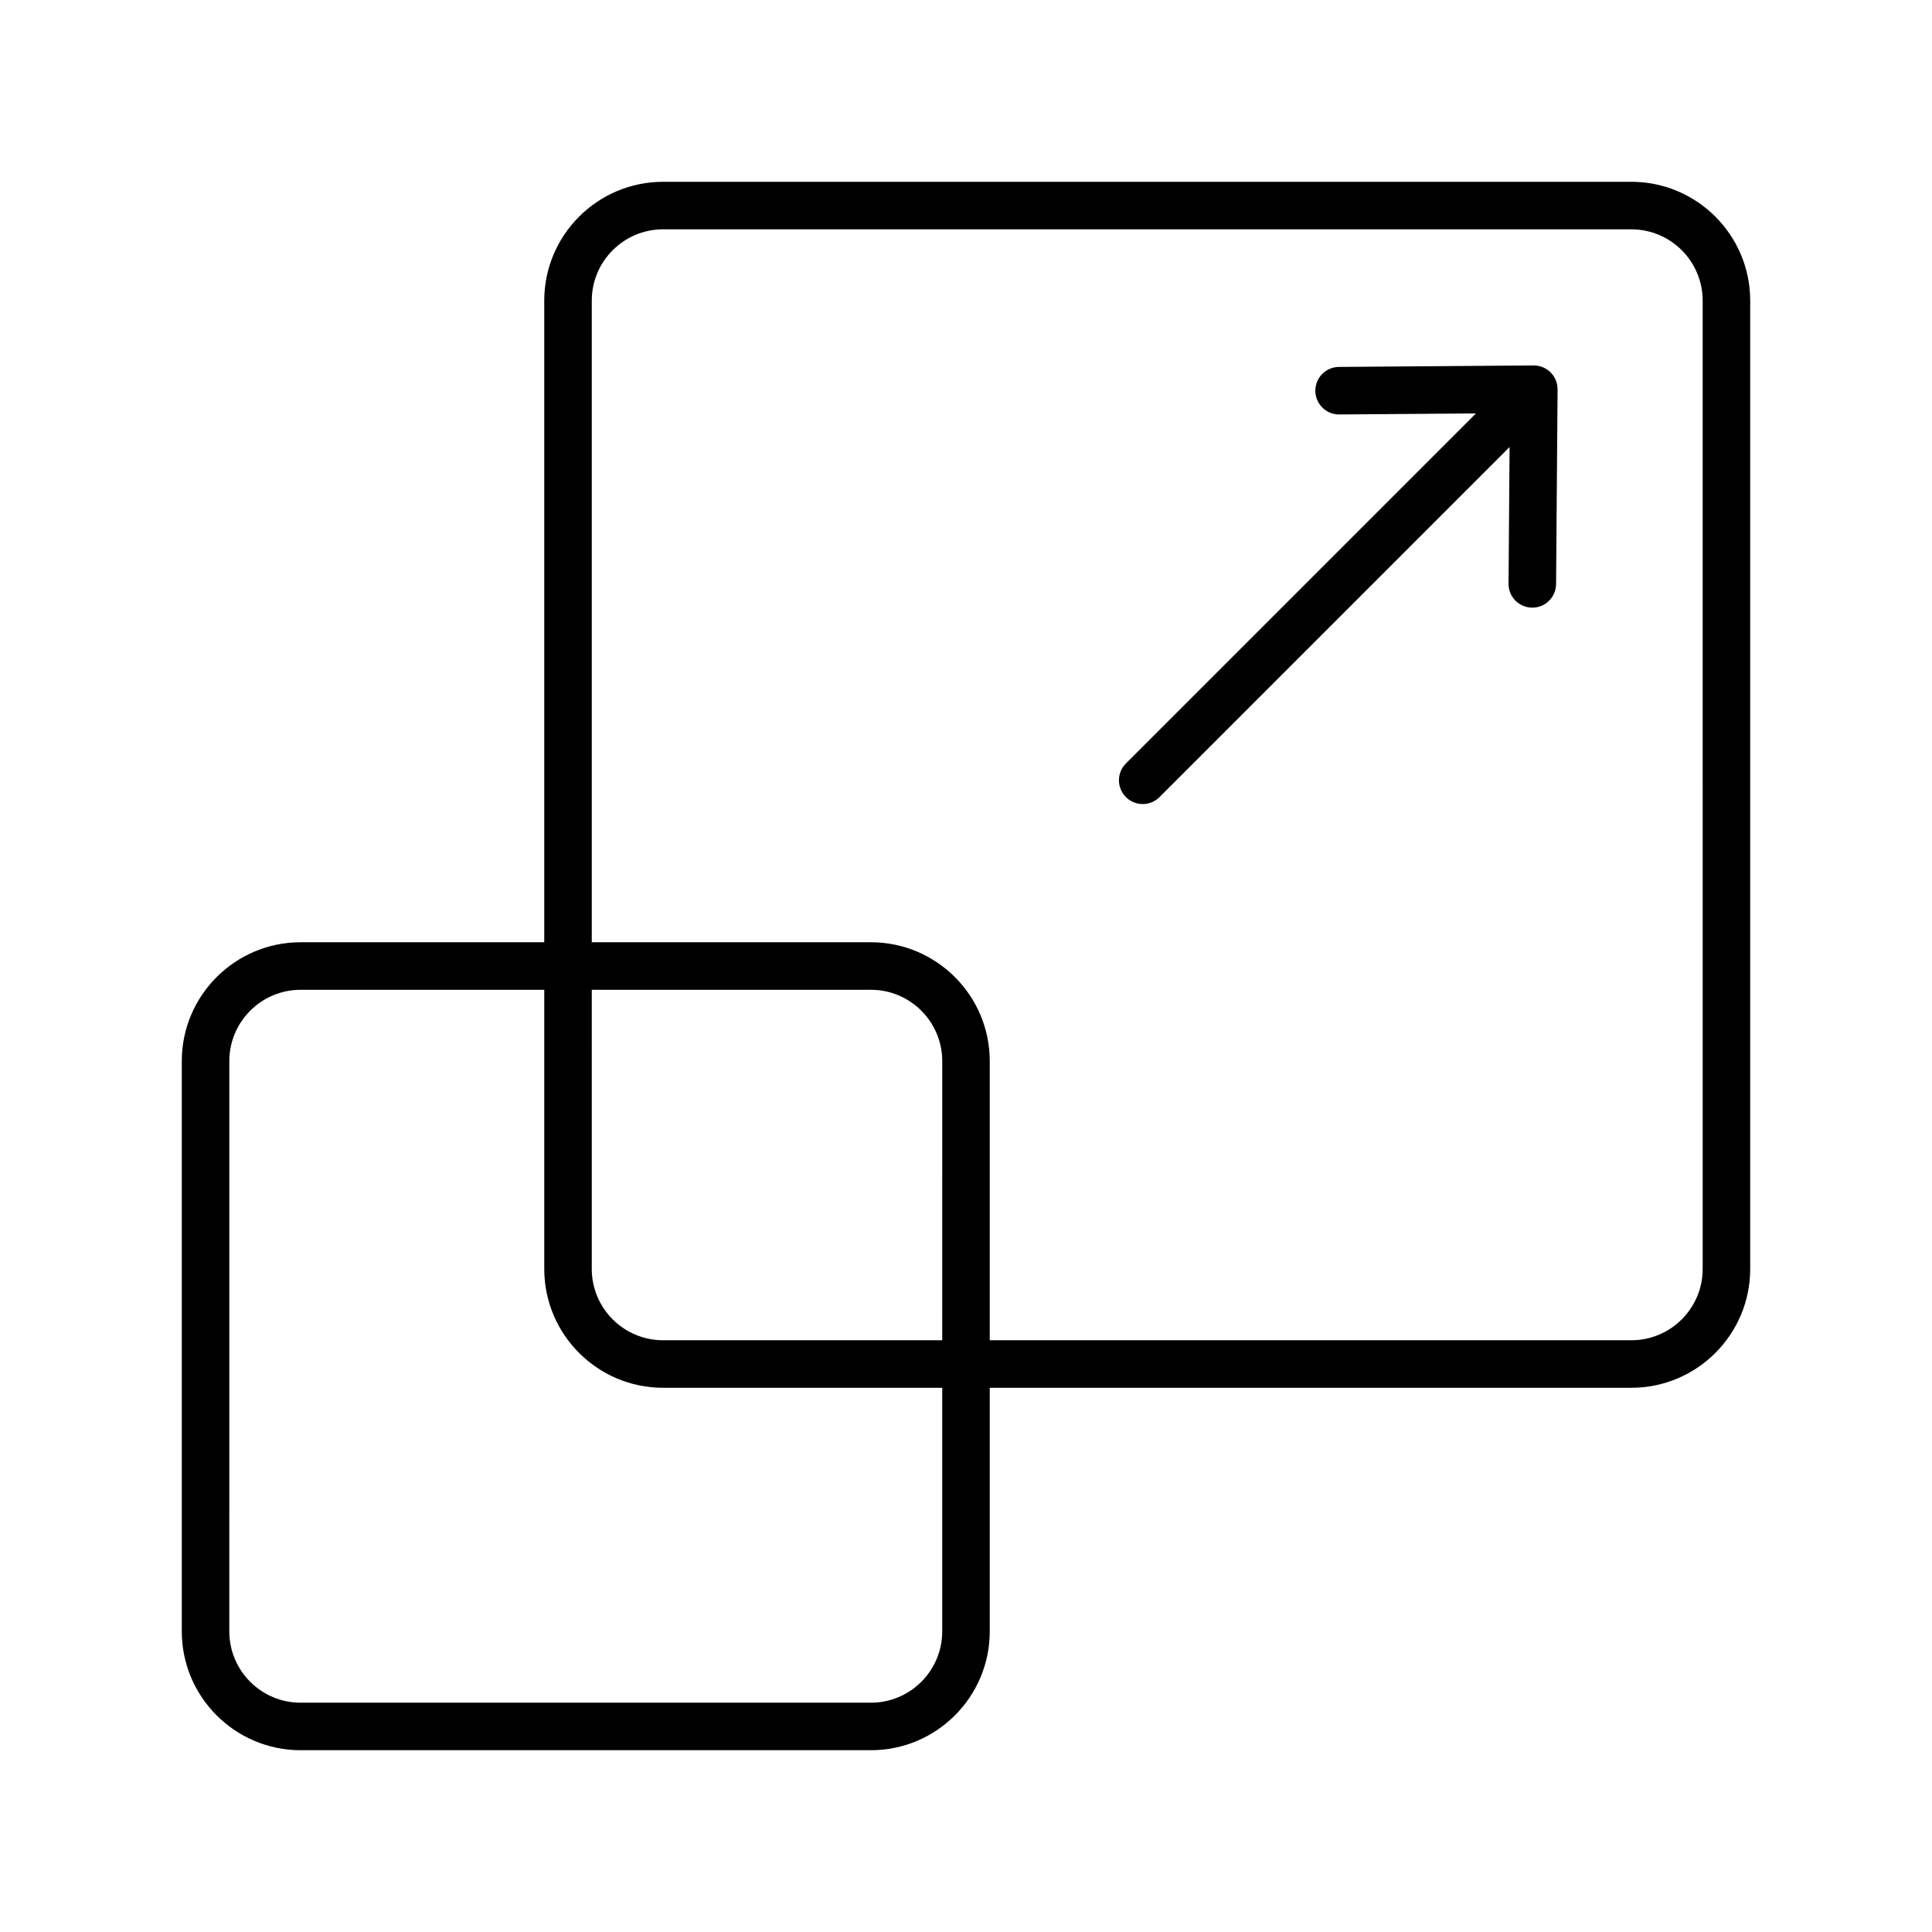 <?xml version="1.0" encoding="UTF-8"?>
<!-- Uploaded to: SVG Repo, www.svgrepo.com, Generator: SVG Repo Mixer Tools -->
<svg fill="#000000" width="800px" height="800px" version="1.1" viewBox="144 144 512 512" xmlns="http://www.w3.org/2000/svg">
 <g>
  <path d="m576.33 192.18h-256.61c-17.363 0-31.488 14.125-31.488 31.488v170.04h-64.566c-17.363 0-31.488 14.125-31.488 31.488v151.14c0 17.363 14.125 31.488 31.488 31.488h151.14c17.363 0 31.488-14.125 31.488-31.488v-64.562h170.04c17.363 0 31.488-14.125 31.488-31.488v-256.62c0-17.359-14.129-31.488-31.488-31.488zm-182.63 384.16c0 10.418-8.477 18.895-18.895 18.895h-151.14c-10.418 0-18.895-8.477-18.895-18.895l0.004-151.14c0-10.418 8.477-18.895 18.895-18.895h64.566v73.984c0 17.363 14.125 31.488 31.488 31.488l73.977 0.004zm0-77.16h-73.98c-10.418 0-18.895-8.477-18.895-18.895l0.004-73.98h73.98c10.418 0 18.895 8.477 18.895 18.895zm201.53-18.891c0 10.418-8.477 18.895-18.895 18.895l-170.04-0.004v-73.984c0-17.363-14.125-31.488-31.488-31.488h-73.98v-170.04c0-10.418 8.477-18.895 18.895-18.895l256.61 0.004c10.418 0 18.895 8.477 18.895 18.895z"/>
  <path d="m556.3 244.76c-0.312-0.766-0.777-1.473-1.375-2.07-0.594-0.594-1.297-1.055-2.062-1.367-0.766-0.312-1.578-0.477-2.391-0.477h-0.051l-51.59 0.395c-3.477 0.023-6.277 2.867-6.25 6.348 0.027 3.461 2.84 6.25 6.297 6.25h0.051l36.219-0.277-92.77 92.77c-2.461 2.461-2.461 6.445 0 8.906 1.23 1.23 2.84 1.844 4.453 1.844 1.609 0 3.223-0.613 4.453-1.844l92.773-92.773-0.277 36.223c-0.027 3.481 2.769 6.32 6.25 6.348h0.051c3.457 0 6.269-2.785 6.297-6.25l0.398-51.594c0-0.008-0.004-0.016-0.004-0.023-0.004-0.82-0.156-1.637-0.473-2.406z"/>
 </g>
</svg>